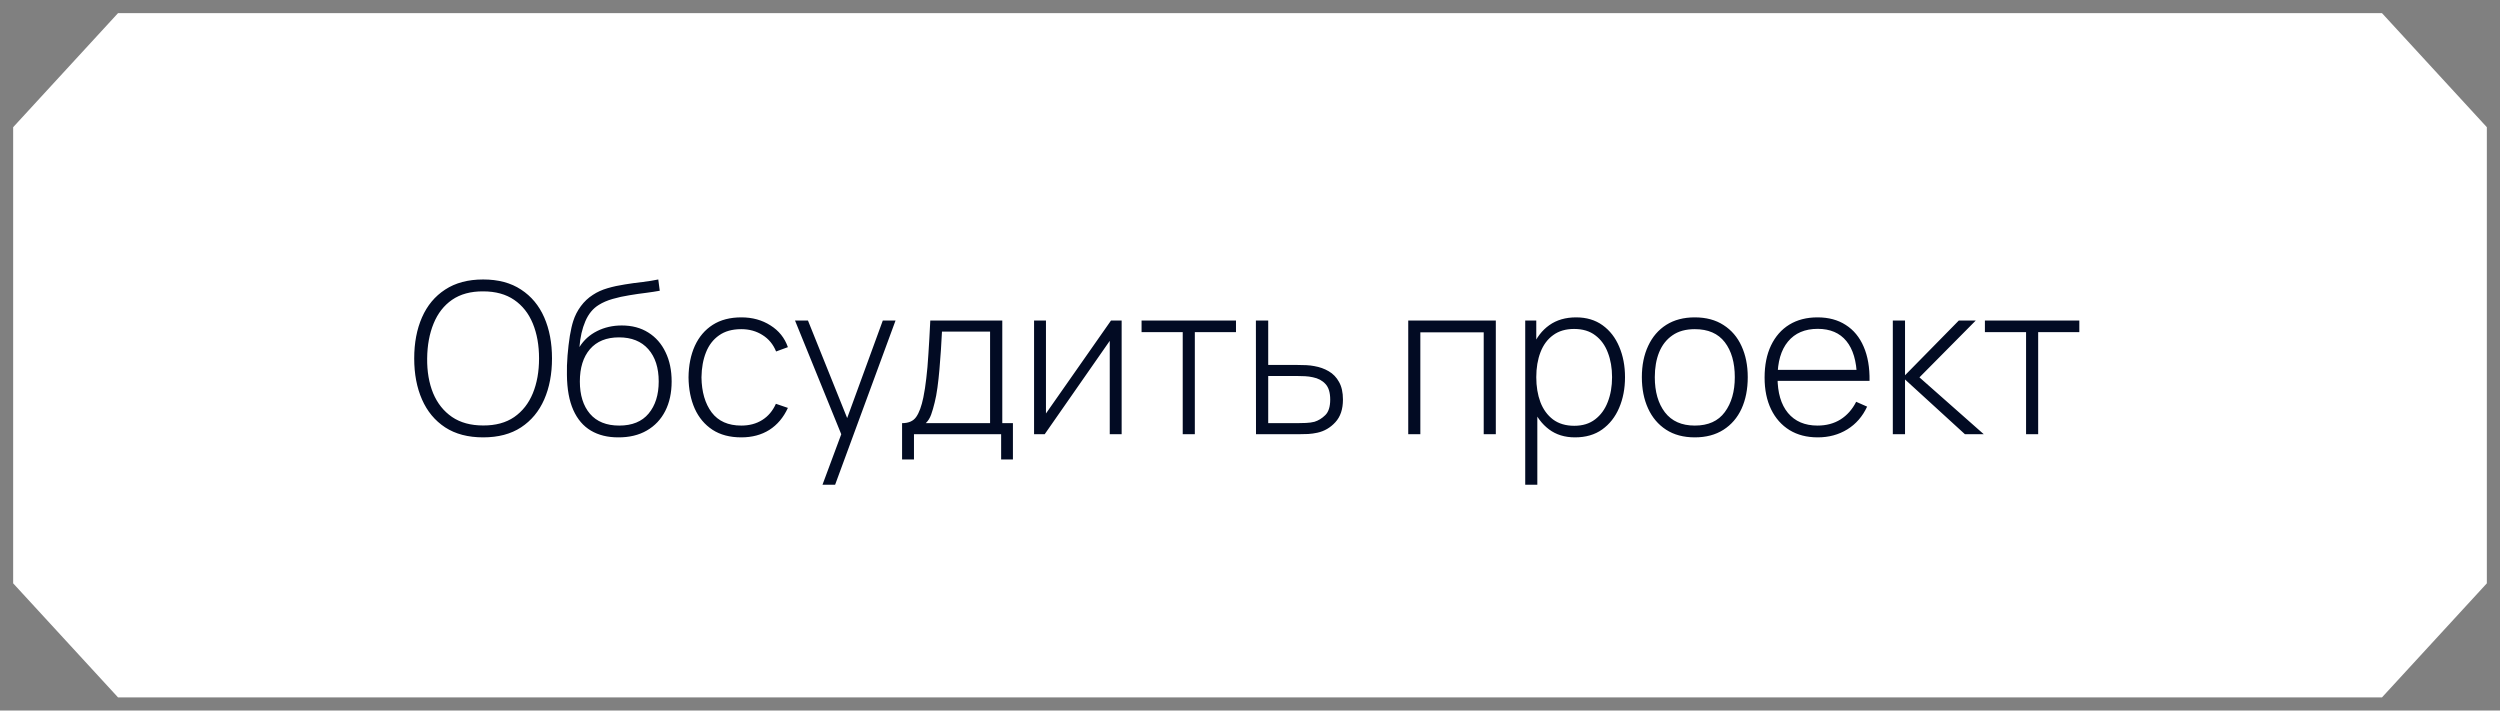 <?xml version="1.0" encoding="UTF-8"?> <svg xmlns="http://www.w3.org/2000/svg" viewBox="0 0 190.00 54.00" data-guides="{&quot;vertical&quot;:[],&quot;horizontal&quot;:[]}"><rect x="0" y="0" width="190.00" height="54.00" fill="#808080" stroke="none"/><defs></defs><path fill="white" stroke="none" fill-opacity="1" stroke-width="1" stroke-opacity="1" id="tSvg2c2d47557f" title="Path 1" d="M181.032 1C183.688 3.889 186.344 6.778 189 9.667C189 21.222 189 32.778 189 44.333C186.344 47.222 183.688 50.111 181.032 53C123.677 53 66.323 53 8.968 53C6.312 50.111 3.656 47.222 1 44.333C1 32.778 1 21.222 1 9.667C3.656 6.778 6.312 3.889 8.968 1C66.323 1 123.677 1 181.032 1Z"></path><path fill="#020B23" stroke="none" fill-opacity="1" stroke-width="1" stroke-opacity="1" id="tSvg187563da1ed" title="Path 2" d="M36.72 33.24C35.573 33.24 34.611 32.987 33.832 32.48C33.053 31.968 32.467 31.261 32.072 30.36C31.677 29.459 31.48 28.419 31.48 27.24C31.48 26.061 31.677 25.021 32.072 24.12C32.467 23.219 33.053 22.515 33.832 22.008C34.611 21.496 35.573 21.24 36.72 21.24C37.867 21.24 38.827 21.496 39.6 22.008C40.379 22.515 40.965 23.219 41.36 24.12C41.755 25.021 41.952 26.061 41.952 27.24C41.952 28.419 41.755 29.459 41.36 30.36C40.965 31.261 40.379 31.968 39.6 32.48C38.827 32.987 37.867 33.24 36.72 33.24ZM36.72 32.336C37.664 32.341 38.451 32.128 39.08 31.696C39.709 31.259 40.181 30.656 40.496 29.888C40.811 29.12 40.968 28.237 40.968 27.24C40.968 26.243 40.811 25.36 40.496 24.592C40.181 23.824 39.709 23.224 39.08 22.792C38.451 22.36 37.664 22.144 36.72 22.144C35.776 22.139 34.989 22.352 34.36 22.784C33.736 23.216 33.267 23.819 32.952 24.592C32.637 25.36 32.475 26.243 32.464 27.24C32.453 28.237 32.605 29.12 32.92 29.888C33.24 30.651 33.717 31.251 34.352 31.688C34.987 32.12 35.776 32.336 36.72 32.336ZM46.981 33.24C46.176 33.24 45.486 33.069 44.91 32.728C44.334 32.387 43.888 31.867 43.574 31.168C43.259 30.464 43.096 29.571 43.086 28.488C43.075 28.035 43.091 27.544 43.133 27.016C43.176 26.488 43.235 25.989 43.309 25.52C43.389 25.051 43.475 24.677 43.566 24.4C43.694 23.995 43.886 23.619 44.142 23.272C44.403 22.92 44.709 22.632 45.062 22.408C45.382 22.195 45.752 22.027 46.173 21.904C46.595 21.781 47.035 21.685 47.493 21.616C47.952 21.541 48.4 21.48 48.837 21.432C49.275 21.379 49.672 21.315 50.029 21.24C50.067 21.525 50.104 21.811 50.142 22.096C49.853 22.149 49.507 22.203 49.102 22.256C48.696 22.304 48.272 22.365 47.83 22.44C47.387 22.509 46.963 22.603 46.557 22.72C46.152 22.837 45.806 22.987 45.517 23.168C45.069 23.44 44.725 23.856 44.486 24.416C44.245 24.976 44.096 25.629 44.038 26.376C44.368 25.848 44.816 25.443 45.382 25.16C45.947 24.877 46.571 24.736 47.254 24.736C48.032 24.736 48.704 24.915 49.27 25.272C49.84 25.629 50.278 26.128 50.581 26.768C50.891 27.403 51.045 28.144 51.045 28.992C51.045 29.851 50.883 30.6 50.557 31.24C50.232 31.875 49.766 32.368 49.157 32.72C48.55 33.072 47.824 33.245 46.981 33.24ZM47.062 32.344C48.043 32.344 48.787 32.04 49.294 31.432C49.806 30.819 50.062 30.005 50.062 28.992C50.062 27.952 49.797 27.133 49.27 26.536C48.742 25.939 48 25.64 47.045 25.64C46.091 25.64 45.355 25.939 44.837 26.536C44.325 27.133 44.069 27.952 44.069 28.992C44.069 30.027 44.325 30.845 44.837 31.448C45.349 32.045 46.091 32.344 47.062 32.344ZM56.336 33.24C55.471 33.24 54.743 33.048 54.151 32.664C53.559 32.275 53.109 31.739 52.8 31.056C52.495 30.368 52.338 29.576 52.328 28.68C52.338 27.768 52.498 26.971 52.807 26.288C53.122 25.6 53.575 25.067 54.167 24.688C54.76 24.309 55.485 24.12 56.343 24.12C57.181 24.12 57.917 24.323 58.551 24.728C59.191 25.128 59.634 25.68 59.88 26.384C59.581 26.493 59.282 26.603 58.983 26.712C58.765 26.173 58.421 25.757 57.952 25.464C57.482 25.165 56.944 25.016 56.336 25.016C55.653 25.016 55.09 25.173 54.648 25.488C54.205 25.797 53.874 26.227 53.656 26.776C53.437 27.325 53.322 27.96 53.312 28.68C53.328 29.784 53.586 30.672 54.087 31.344C54.594 32.011 55.343 32.344 56.336 32.344C56.949 32.344 57.48 32.203 57.928 31.92C58.381 31.637 58.727 31.227 58.968 30.688C59.272 30.792 59.575 30.896 59.88 31C59.544 31.731 59.074 32.288 58.471 32.672C57.869 33.051 57.157 33.24 56.336 33.24ZM62.509 36.84C63.069 35.333 63.629 33.827 64.189 32.32C64.194 32.768 64.2 33.216 64.205 33.664C62.944 30.563 61.682 27.461 60.421 24.36C60.749 24.36 61.077 24.36 61.405 24.36C62.488 27.053 63.57 29.747 64.653 32.44C64.482 32.44 64.312 32.44 64.141 32.44C65.125 29.747 66.109 27.053 67.093 24.36C67.416 24.36 67.738 24.36 68.061 24.36C66.53 28.52 65 32.68 63.469 36.84C63.149 36.84 62.829 36.84 62.509 36.84ZM68.558 34.92C68.558 34 68.558 33.08 68.558 32.16C69.054 32.16 69.412 32.003 69.63 31.688C69.854 31.373 70.035 30.88 70.174 30.208C70.265 29.76 70.34 29.275 70.398 28.752C70.462 28.229 70.516 27.616 70.558 26.912C70.606 26.208 70.654 25.357 70.702 24.36C72.526 24.36 74.35 24.36 76.174 24.36C76.174 26.96 76.174 29.56 76.174 32.16C76.443 32.16 76.713 32.16 76.982 32.16C76.982 33.08 76.982 34 76.982 34.92C76.683 34.92 76.385 34.92 76.086 34.92C76.086 34.28 76.086 33.64 76.086 33C73.878 33 71.67 33 69.462 33C69.462 33.64 69.462 34.28 69.462 34.92C69.161 34.92 68.859 34.92 68.558 34.92ZM70.358 32.16C71.987 32.16 73.617 32.16 75.246 32.16C75.246 29.84 75.246 27.52 75.246 25.2C74.027 25.2 72.809 25.2 71.59 25.2C71.569 25.637 71.542 26.104 71.51 26.6C71.478 27.091 71.441 27.581 71.398 28.072C71.356 28.563 71.305 29.024 71.246 29.456C71.188 29.888 71.118 30.261 71.038 30.576C70.953 30.933 70.862 31.245 70.766 31.512C70.67 31.779 70.534 31.995 70.358 32.16ZM85.245 24.36C85.245 27.24 85.245 30.12 85.245 33C84.944 33 84.642 33 84.341 33C84.341 30.635 84.341 28.269 84.341 25.904C82.693 28.269 81.045 30.635 79.397 33C79.127 33 78.858 33 78.589 33C78.589 30.12 78.589 27.24 78.589 24.36C78.89 24.36 79.192 24.36 79.493 24.36C79.493 26.715 79.493 29.069 79.493 31.424C81.141 29.069 82.789 26.715 84.437 24.36C84.706 24.36 84.975 24.36 85.245 24.36ZM89.887 33C89.887 30.413 89.887 27.827 89.887 25.24C88.845 25.24 87.802 25.24 86.759 25.24C86.759 24.947 86.759 24.653 86.759 24.36C89.151 24.36 91.543 24.36 93.935 24.36C93.935 24.653 93.935 24.947 93.935 25.24C92.893 25.24 91.85 25.24 90.807 25.24C90.807 27.827 90.807 30.413 90.807 33C90.501 33 90.194 33 89.887 33ZM95.456 33C95.453 30.12 95.451 27.24 95.448 24.36C95.76 24.36 96.072 24.36 96.384 24.36C96.384 25.485 96.384 26.611 96.384 27.736C97.109 27.736 97.835 27.736 98.56 27.736C98.816 27.736 99.053 27.741 99.272 27.752C99.496 27.763 99.701 27.787 99.888 27.824C100.293 27.893 100.659 28.024 100.984 28.216C101.315 28.408 101.576 28.68 101.768 29.032C101.965 29.379 102.064 29.824 102.064 30.368C102.064 31.099 101.872 31.672 101.488 32.088C101.109 32.504 100.651 32.771 100.112 32.888C99.894 32.936 99.664 32.968 99.424 32.984C99.184 32.995 98.942 33 98.696 33C97.616 33 96.536 33 95.456 33ZM96.384 32.16C97.115 32.16 97.845 32.16 98.576 32.16C98.773 32.16 98.998 32.155 99.248 32.144C99.499 32.133 99.715 32.104 99.896 32.056C100.195 31.965 100.469 31.797 100.72 31.552C100.971 31.307 101.096 30.912 101.096 30.368C101.096 29.835 100.976 29.44 100.736 29.184C100.501 28.923 100.181 28.752 99.776 28.672C99.59 28.629 99.392 28.603 99.184 28.592C98.976 28.581 98.773 28.576 98.576 28.576C97.845 28.576 97.115 28.576 96.384 28.576C96.384 29.771 96.384 30.965 96.384 32.16ZM107.026 33C107.026 30.12 107.026 27.24 107.026 24.36C109.245 24.36 111.463 24.36 113.682 24.36C113.682 27.24 113.682 30.12 113.682 33C113.375 33 113.069 33 112.762 33C112.762 30.419 112.762 27.837 112.762 25.256C111.157 25.256 109.551 25.256 107.946 25.256C107.946 27.837 107.946 30.419 107.946 33C107.639 33 107.333 33 107.026 33ZM119.701 33.24C118.922 33.24 118.264 33.037 117.725 32.632C117.186 32.227 116.776 31.68 116.493 30.992C116.21 30.304 116.069 29.528 116.069 28.664C116.069 27.795 116.21 27.019 116.493 26.336C116.776 25.648 117.194 25.107 117.749 24.712C118.304 24.317 118.984 24.12 119.789 24.12C120.573 24.12 121.242 24.32 121.797 24.72C122.352 25.12 122.773 25.664 123.061 26.352C123.354 27.04 123.501 27.811 123.501 28.664C123.501 29.528 123.352 30.307 123.053 31C122.76 31.688 122.33 32.235 121.765 32.64C121.205 33.04 120.517 33.24 119.701 33.24ZM115.917 36.84C115.917 32.68 115.917 28.52 115.917 24.36C116.197 24.36 116.477 24.36 116.757 24.36C116.757 26.579 116.757 28.797 116.757 31.016C116.784 31.016 116.81 31.016 116.837 31.016C116.837 32.957 116.837 34.899 116.837 36.84C116.53 36.84 116.224 36.84 115.917 36.84ZM119.645 32.36C120.28 32.36 120.808 32.197 121.229 31.872C121.656 31.547 121.976 31.107 122.189 30.552C122.408 29.992 122.517 29.363 122.517 28.664C122.517 27.971 122.41 27.349 122.197 26.8C121.989 26.245 121.672 25.808 121.245 25.488C120.824 25.163 120.285 25 119.629 25C118.994 25 118.464 25.157 118.037 25.472C117.61 25.781 117.29 26.213 117.077 26.768C116.864 27.323 116.757 27.955 116.757 28.664C116.757 29.368 116.861 30 117.069 30.56C117.282 31.115 117.602 31.555 118.029 31.88C118.461 32.2 119 32.36 119.645 32.36ZM128.805 33.24C127.946 33.24 127.218 33.045 126.621 32.656C126.023 32.267 125.567 31.728 125.253 31.04C124.938 30.352 124.781 29.56 124.781 28.664C124.781 27.763 124.941 26.971 125.261 26.288C125.581 25.6 126.039 25.067 126.637 24.688C127.239 24.309 127.962 24.12 128.805 24.12C129.663 24.12 130.391 24.315 130.989 24.704C131.591 25.088 132.047 25.621 132.357 26.304C132.671 26.987 132.829 27.773 132.829 28.664C132.829 29.576 132.671 30.376 132.357 31.064C132.042 31.747 131.583 32.28 130.981 32.664C130.378 33.048 129.653 33.24 128.805 33.24ZM128.805 32.344C129.823 32.344 130.583 32.003 131.085 31.32C131.591 30.637 131.845 29.752 131.845 28.664C131.845 27.555 131.591 26.669 131.085 26.008C130.578 25.347 129.818 25.016 128.805 25.016C128.117 25.016 127.549 25.173 127.101 25.488C126.653 25.797 126.317 26.227 126.093 26.776C125.874 27.32 125.765 27.949 125.765 28.664C125.765 29.773 126.021 30.664 126.533 31.336C127.05 32.008 127.807 32.344 128.805 32.344ZM138.149 33.24C137.322 33.24 136.607 33.056 136.005 32.688C135.402 32.315 134.935 31.789 134.605 31.112C134.274 30.429 134.109 29.624 134.109 28.696C134.109 27.752 134.271 26.939 134.597 26.256C134.927 25.568 135.391 25.04 135.989 24.672C136.591 24.304 137.306 24.12 138.133 24.12C138.97 24.12 139.685 24.312 140.277 24.696C140.874 25.075 141.327 25.624 141.637 26.344C141.951 27.064 142.101 27.931 142.085 28.944C141.765 28.944 141.445 28.944 141.125 28.944C141.125 28.837 141.125 28.731 141.125 28.624C141.098 27.44 140.831 26.539 140.325 25.92C139.818 25.301 139.093 24.992 138.149 24.992C137.173 24.992 136.418 25.315 135.885 25.96C135.357 26.6 135.093 27.507 135.093 28.68C135.093 29.843 135.357 30.744 135.885 31.384C136.418 32.024 137.167 32.344 138.133 32.344C138.799 32.344 139.381 32.189 139.877 31.88C140.378 31.565 140.775 31.117 141.069 30.536C141.346 30.659 141.624 30.781 141.901 30.904C141.554 31.651 141.053 32.227 140.397 32.632C139.741 33.037 138.991 33.24 138.149 33.24ZM134.741 28.944C134.741 28.667 134.741 28.389 134.741 28.112C137.016 28.112 139.29 28.112 141.565 28.112C141.565 28.389 141.565 28.667 141.565 28.944C139.29 28.944 137.016 28.944 134.741 28.944ZM143.854 33C143.854 30.12 143.854 27.24 143.854 24.36C144.163 24.36 144.473 24.36 144.782 24.36C144.782 25.747 144.782 27.133 144.782 28.52C146.145 27.133 147.507 25.747 148.87 24.36C149.299 24.36 149.729 24.36 150.158 24.36C148.731 25.8 147.305 27.24 145.878 28.68C147.507 30.12 149.137 31.56 150.766 33C150.289 33 149.811 33 149.334 33C147.817 31.613 146.299 30.227 144.782 28.84C144.782 30.227 144.782 31.613 144.782 33C144.473 33 144.163 33 143.854 33ZM153.981 33C153.981 30.413 153.981 27.827 153.981 25.24C152.938 25.24 151.896 25.24 150.853 25.24C150.853 24.947 150.853 24.653 150.853 24.36C153.245 24.36 155.637 24.36 158.029 24.36C158.029 24.653 158.029 24.947 158.029 25.24C156.986 25.24 155.944 25.24 154.901 25.24C154.901 27.827 154.901 30.413 154.901 33C154.594 33 154.288 33 153.981 33Z"></path></svg> 